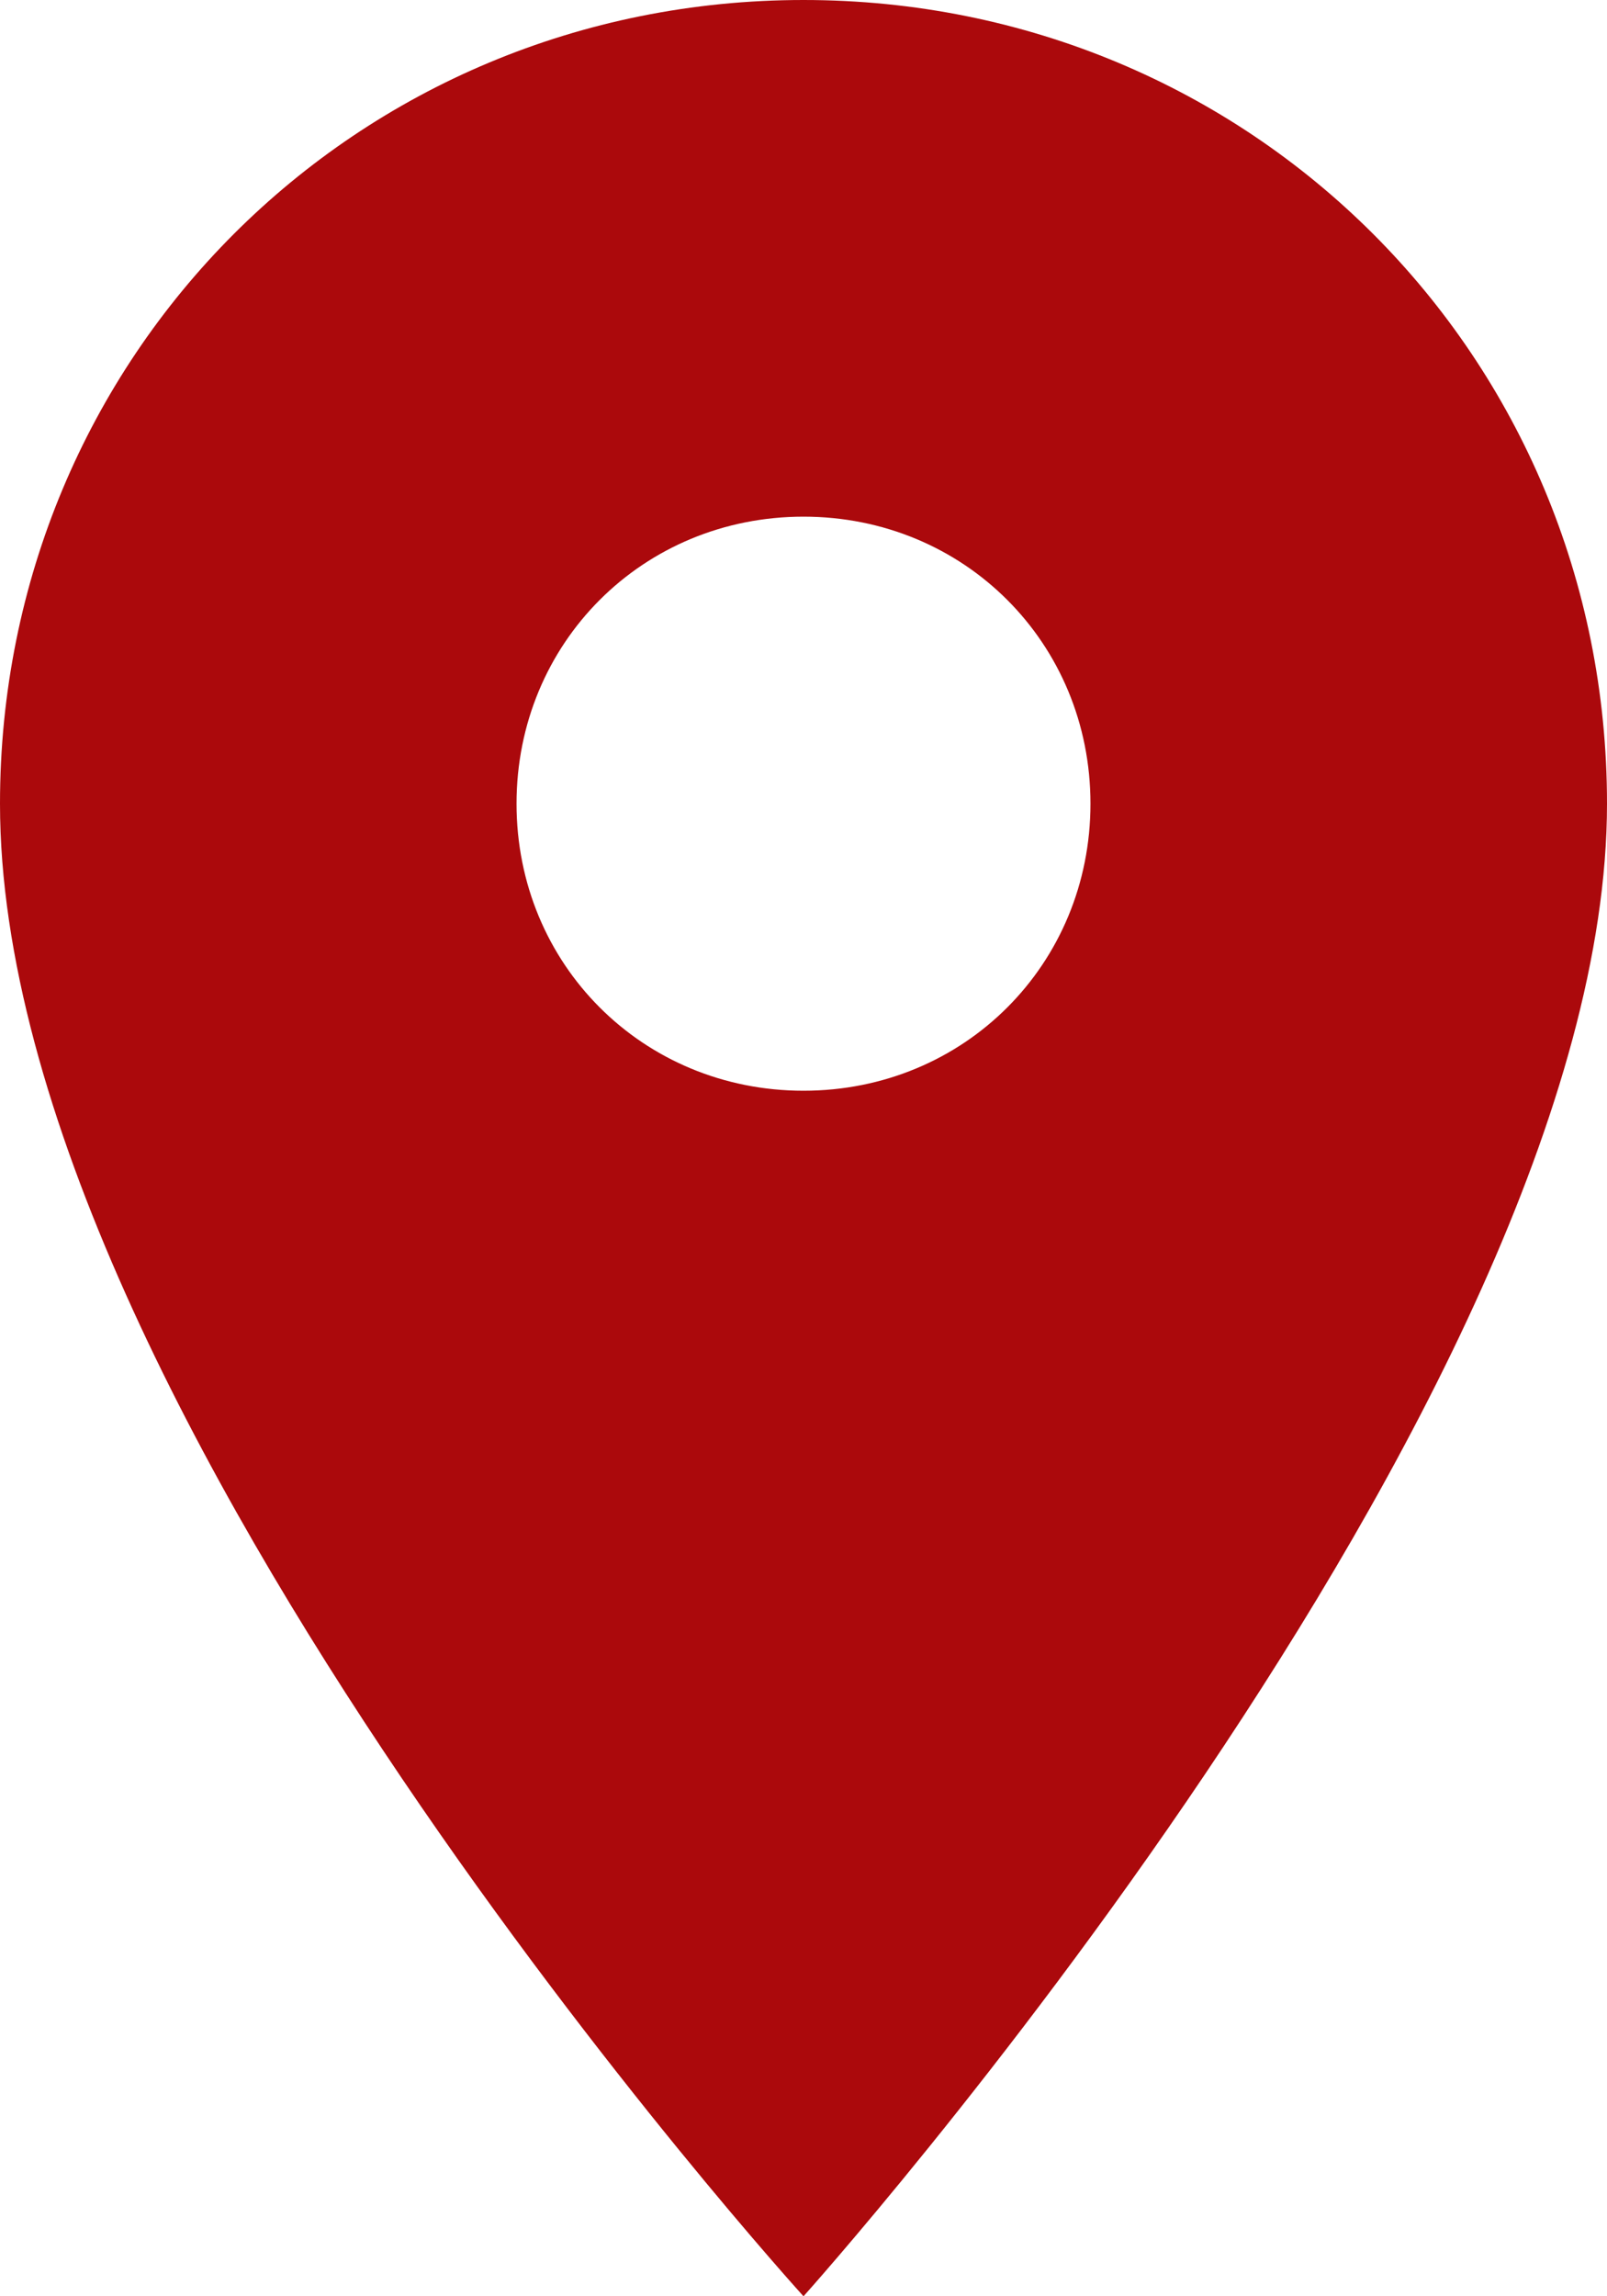 <?xml version="1.0" encoding="utf-8"?>
<!-- Generator: Adobe Illustrator 15.1.0, SVG Export Plug-In . SVG Version: 6.00 Build 0)  -->
<!DOCTYPE svg PUBLIC "-//W3C//DTD SVG 1.1//EN" "http://www.w3.org/Graphics/SVG/1.1/DTD/svg11.dtd">
<svg version="1.1" id="Layer_1" xmlns="http://www.w3.org/2000/svg" xmlns:xlink="http://www.w3.org/1999/xlink" x="0px" y="0px"
	 width="14px" height="20px" viewBox="190 0 14 20" enable-background="new 190 0 14 20" xml:space="preserve">
<path fill="#AB090C" d="M197,0c-3.9,0-7,3.1-7,7c0,5.3,7,13,7,13s7-7.8,7-13C204,3.1,200.9,0,197,0z M197,9.5
	c-1.4,0-2.5-1.1-2.5-2.5s1.1-2.5,2.5-2.5s2.5,1.1,2.5,2.5S198.4,9.5,197,9.5z"/>
</svg>
